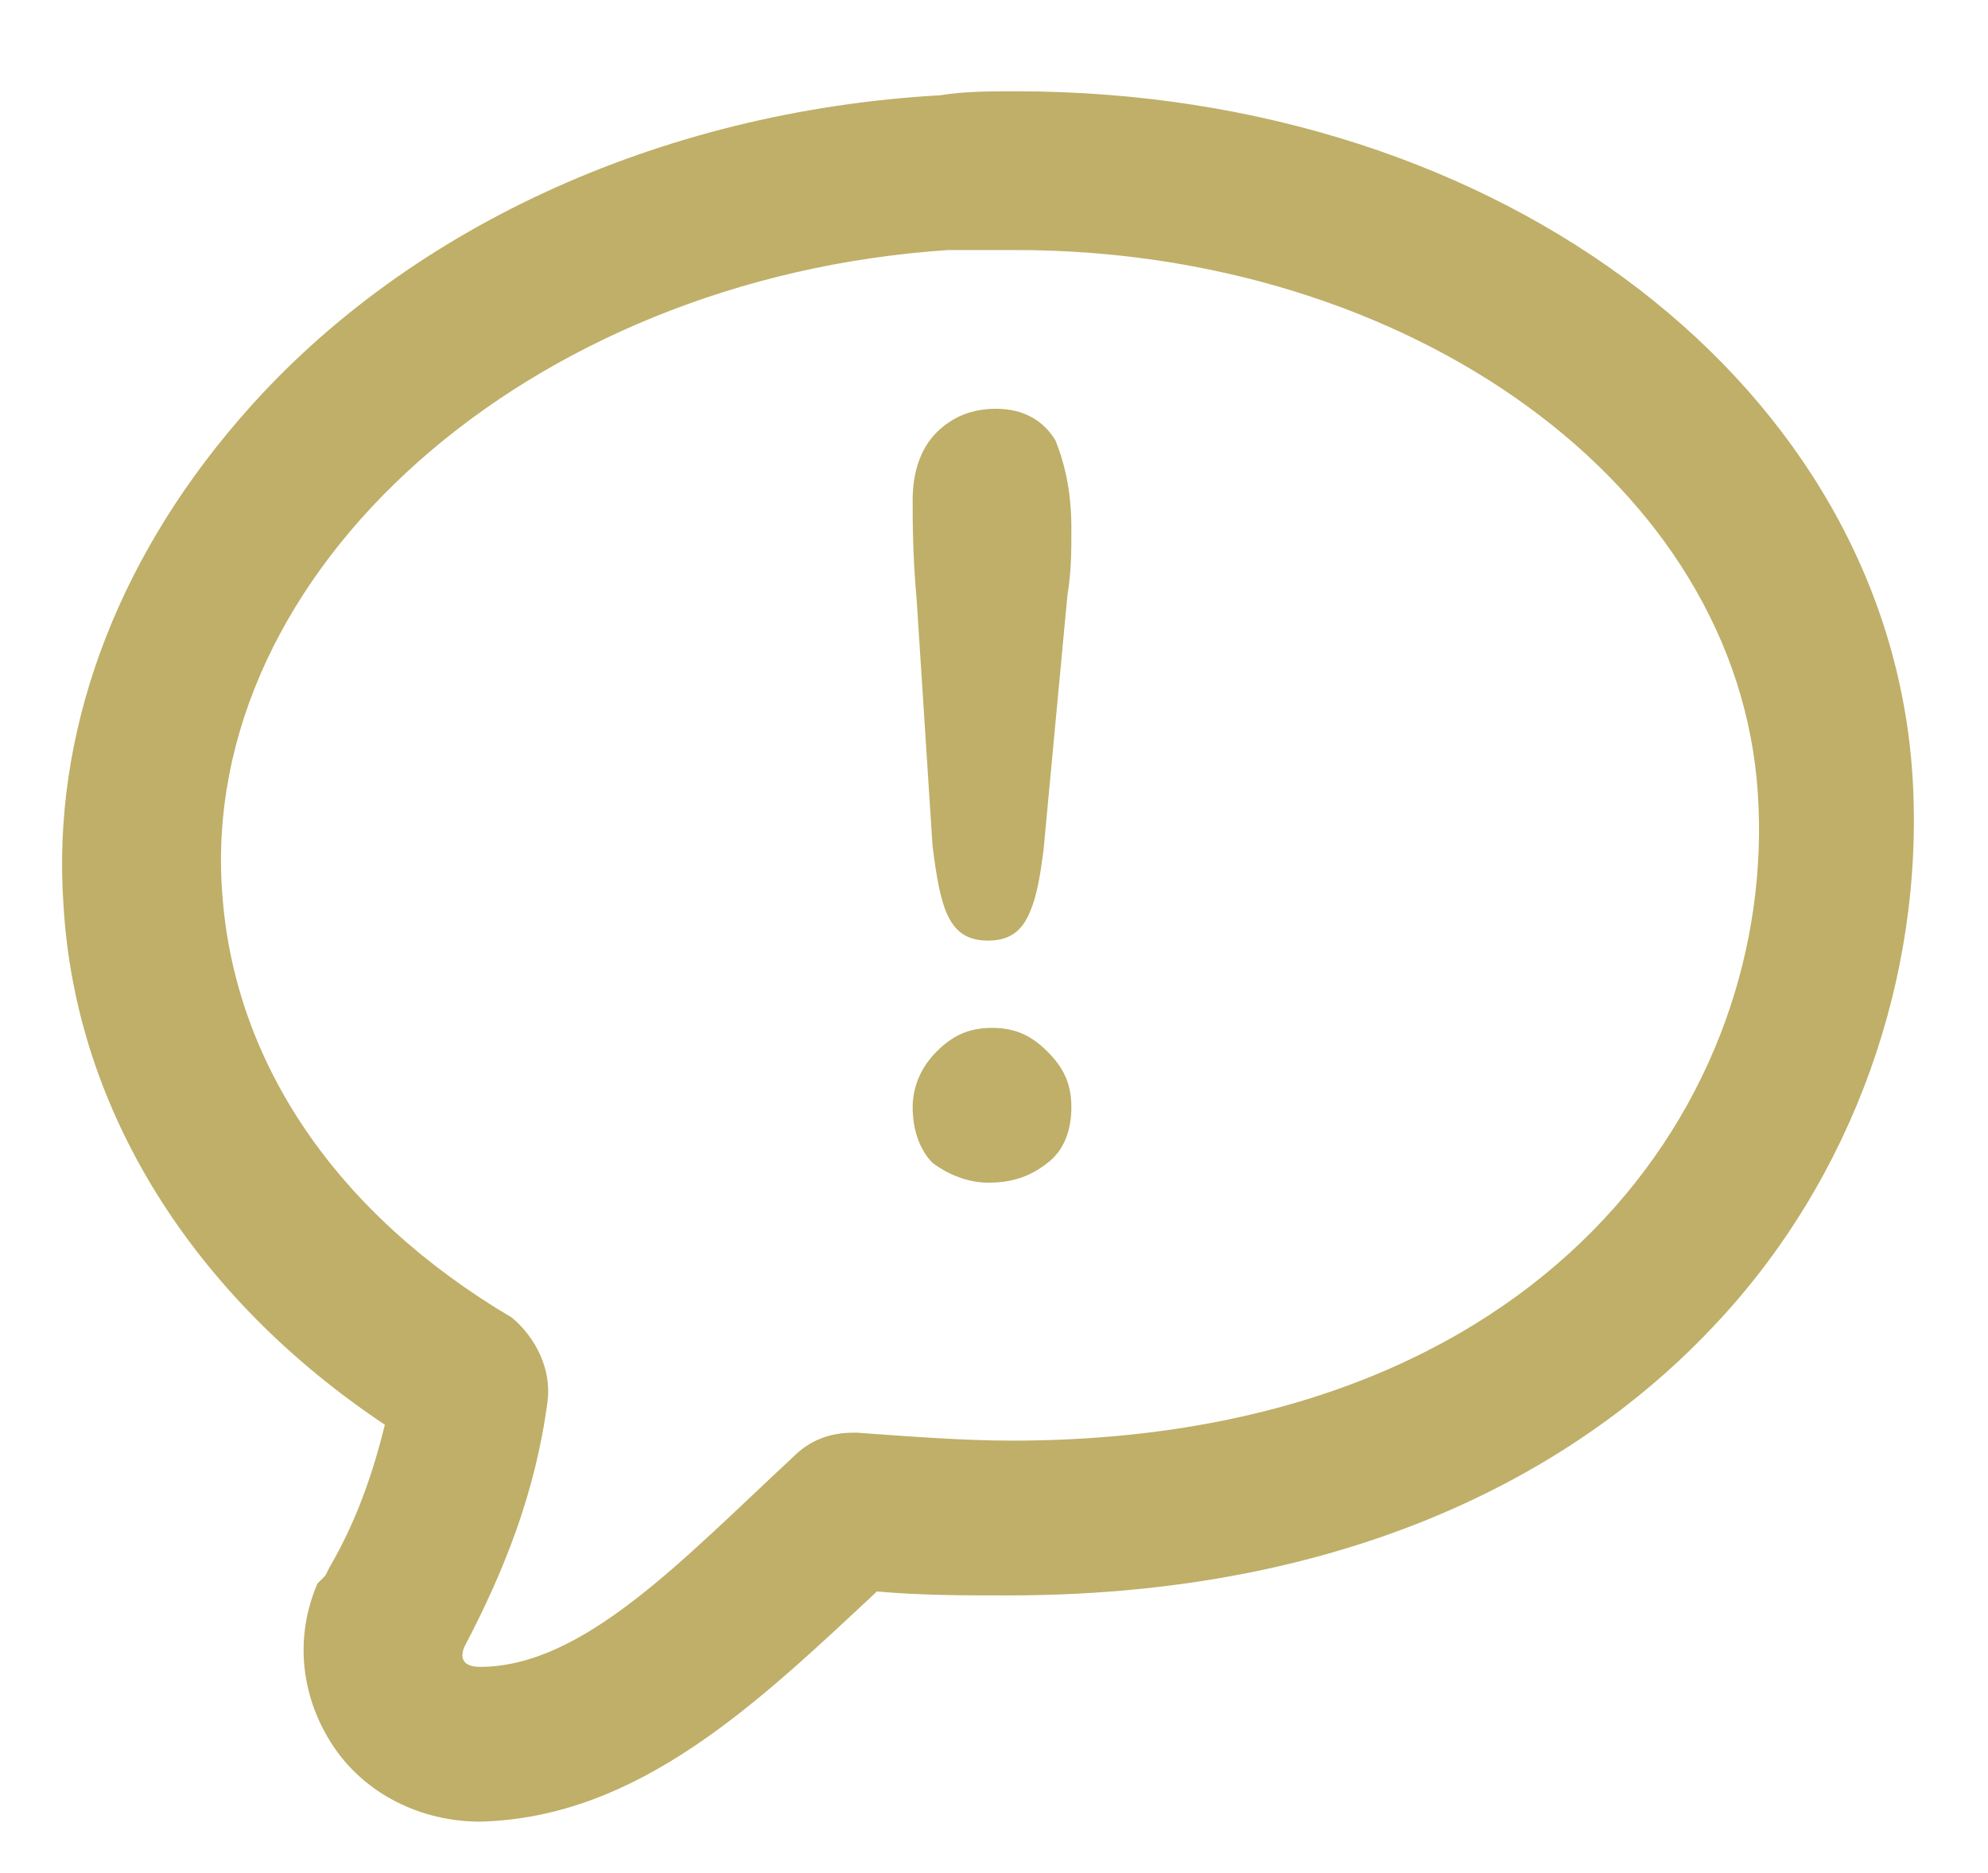 <?xml version="1.0" encoding="utf-8"?>
<!-- Generator: Adobe Illustrator 27.9.0, SVG Export Plug-In . SVG Version: 6.00 Build 0)  -->
<svg version="1.1" id="Ebene_2_00000068637680566097746660000008265967872840997773_"
	 xmlns="http://www.w3.org/2000/svg" xmlns:xlink="http://www.w3.org/1999/xlink" x="0px" y="0px" viewBox="0 0 50.1 47.2"
	 style="enable-background:new 0 0 50.1 47.2;" xml:space="preserve">
<style type="text/css">
	.st0{fill:#BFAF68;}
</style>
<g>
	<path class="st0" d="M25.6,6.3c9.9,0,18.2,5.9,18.7,13.7c0.5,7.6-5.3,16.3-18.8,16.3c-1.2,0-2.5-0.1-3.9-0.2v0c0,0-0.1,0-0.1,0
		c-0.6,0-1.1,0.2-1.5,0.6c-2.8,2.6-5.3,5.3-7.9,5.3c0,0,0,0,0,0c-0.1,0-0.6,0-0.4-0.5c1-1.9,1.8-3.9,2.1-6.2
		c0.1-0.8-0.3-1.6-0.9-2.1c-4.4-2.6-7-6.4-7.3-10.7C5,14.4,13.3,7,23.9,6.3C24.5,6.3,25,6.3,25.6,6.3 M25.6,2.3L25.6,2.3
		c-0.6,0-1.3,0-1.9,0.1C16.6,2.8,10.1,5.8,6,10.6c-3.1,3.6-4.7,7.9-4.4,12.2c0.3,5.2,3.3,9.9,8.1,13.1c-0.3,1.2-0.7,2.4-1.4,3.6
		l-0.1,0.2L8,39.9c-0.6,1.4-0.4,2.9,0.4,4.1c0.8,1.2,2.2,1.9,3.7,1.9h0l0,0c4-0.1,7-3,10-5.8l0,0c1.1,0.1,2.2,0.1,3.3,0.1
		c9.4,0,14.9-3.7,17.8-6.8c3.5-3.7,5.3-8.8,5-13.8C47.6,9.8,37.9,2.3,25.6,2.3L25.6,2.3z"/>
	<g>
		<path class="st0" d="M23.5,21.3l-0.4-6.2C23,14,23,13.1,23,12.6c0-0.7,0.2-1.3,0.6-1.7s0.9-0.6,1.5-0.6c0.7,0,1.2,0.3,1.5,0.8
			c0.2,0.5,0.4,1.2,0.4,2.2c0,0.6,0,1.1-0.1,1.7l-0.6,6.4c-0.1,0.8-0.2,1.3-0.4,1.7c-0.2,0.4-0.5,0.6-1,0.6c-0.5,0-0.8-0.2-1-0.6
			C23.7,22.7,23.6,22.1,23.5,21.3z M24.9,29.8c-0.5,0-1-0.2-1.4-0.5C23.2,29,23,28.5,23,27.9c0-0.5,0.2-1,0.6-1.4
			c0.4-0.4,0.8-0.6,1.4-0.6s1,0.2,1.4,0.6c0.4,0.4,0.6,0.8,0.6,1.4c0,0.6-0.2,1.1-0.6,1.4C25.9,29.7,25.4,29.8,24.9,29.8z"/>
	</g>
</g>
</svg>
